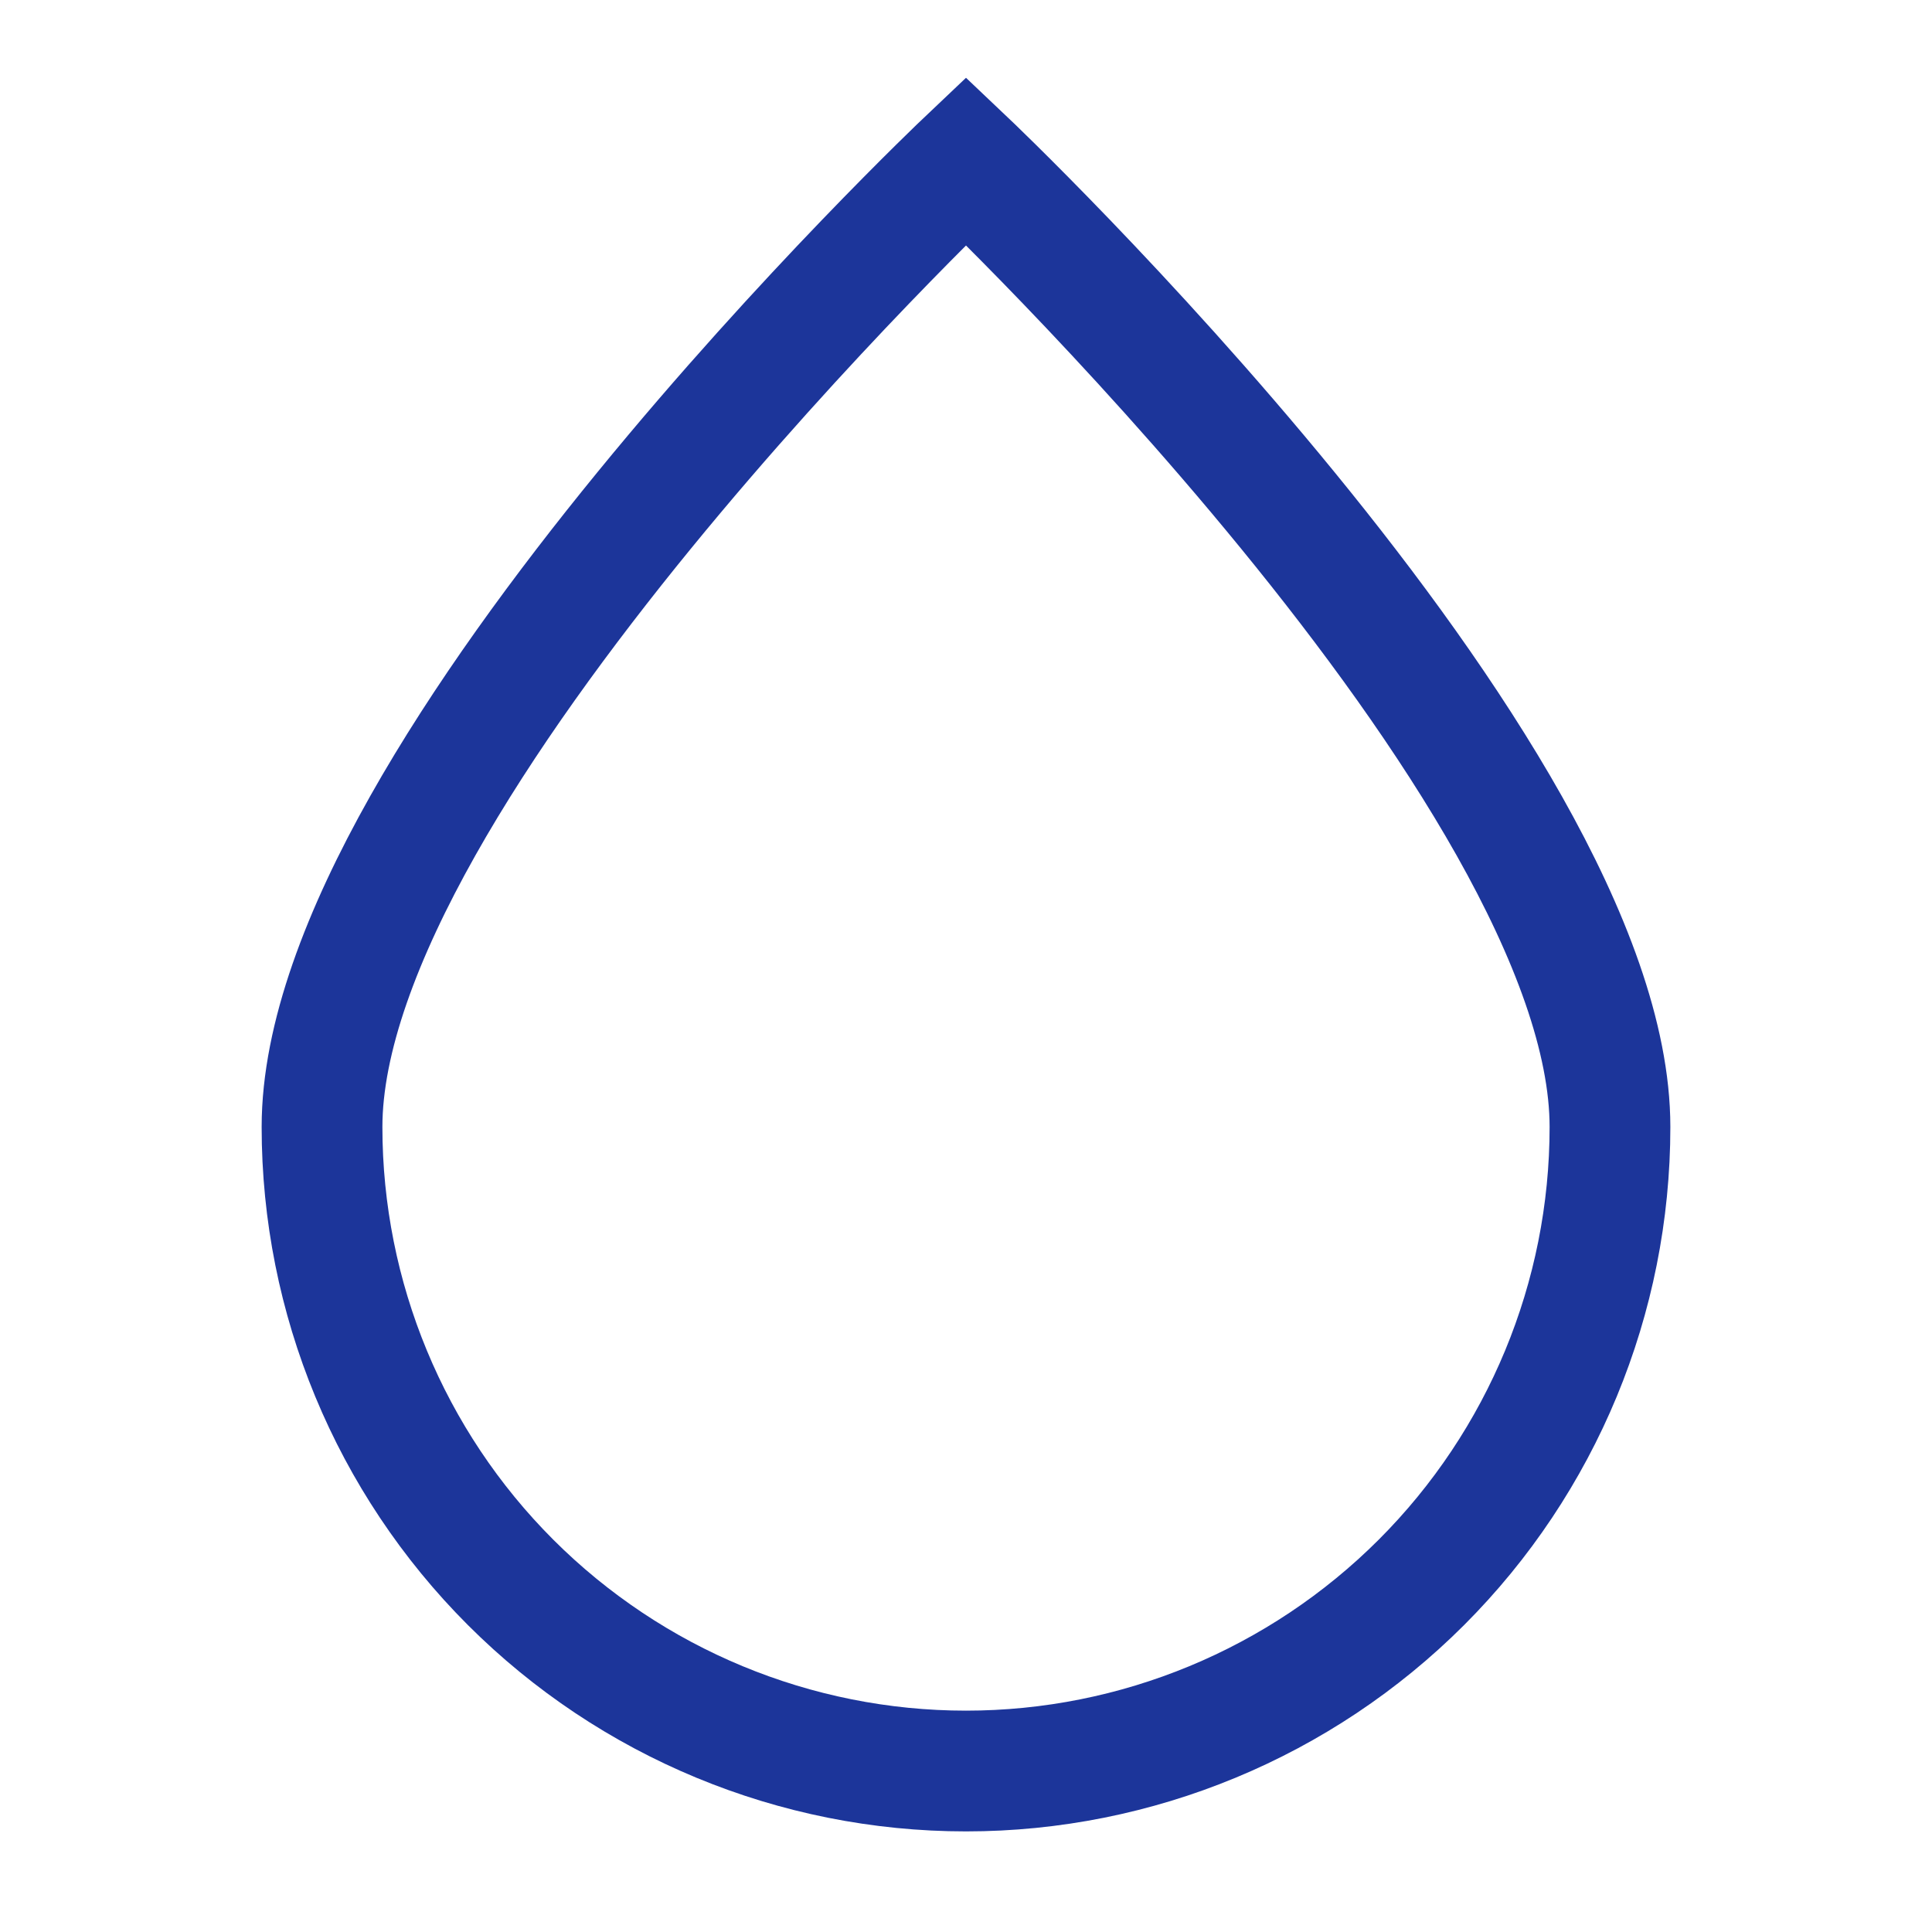 <svg xmlns="http://www.w3.org/2000/svg" fill="none" viewBox="0 0 28 28" height="28" width="28">
<rect fill="white" height="28" width="28"></rect>
<path stroke-width="1.75" stroke="#1C359A" d="M23.333 16.333C23.333 11.179 14 2.333 14 2.333C14 2.333 4.667 11.179 4.667 16.333C4.667 18.809 5.65 21.183 7.4 22.933C9.151 24.683 11.525 25.667 14 25.667C16.475 25.667 18.849 24.683 20.6 22.933C22.35 21.183 23.333 18.809 23.333 16.333Z"></path>
</svg>
